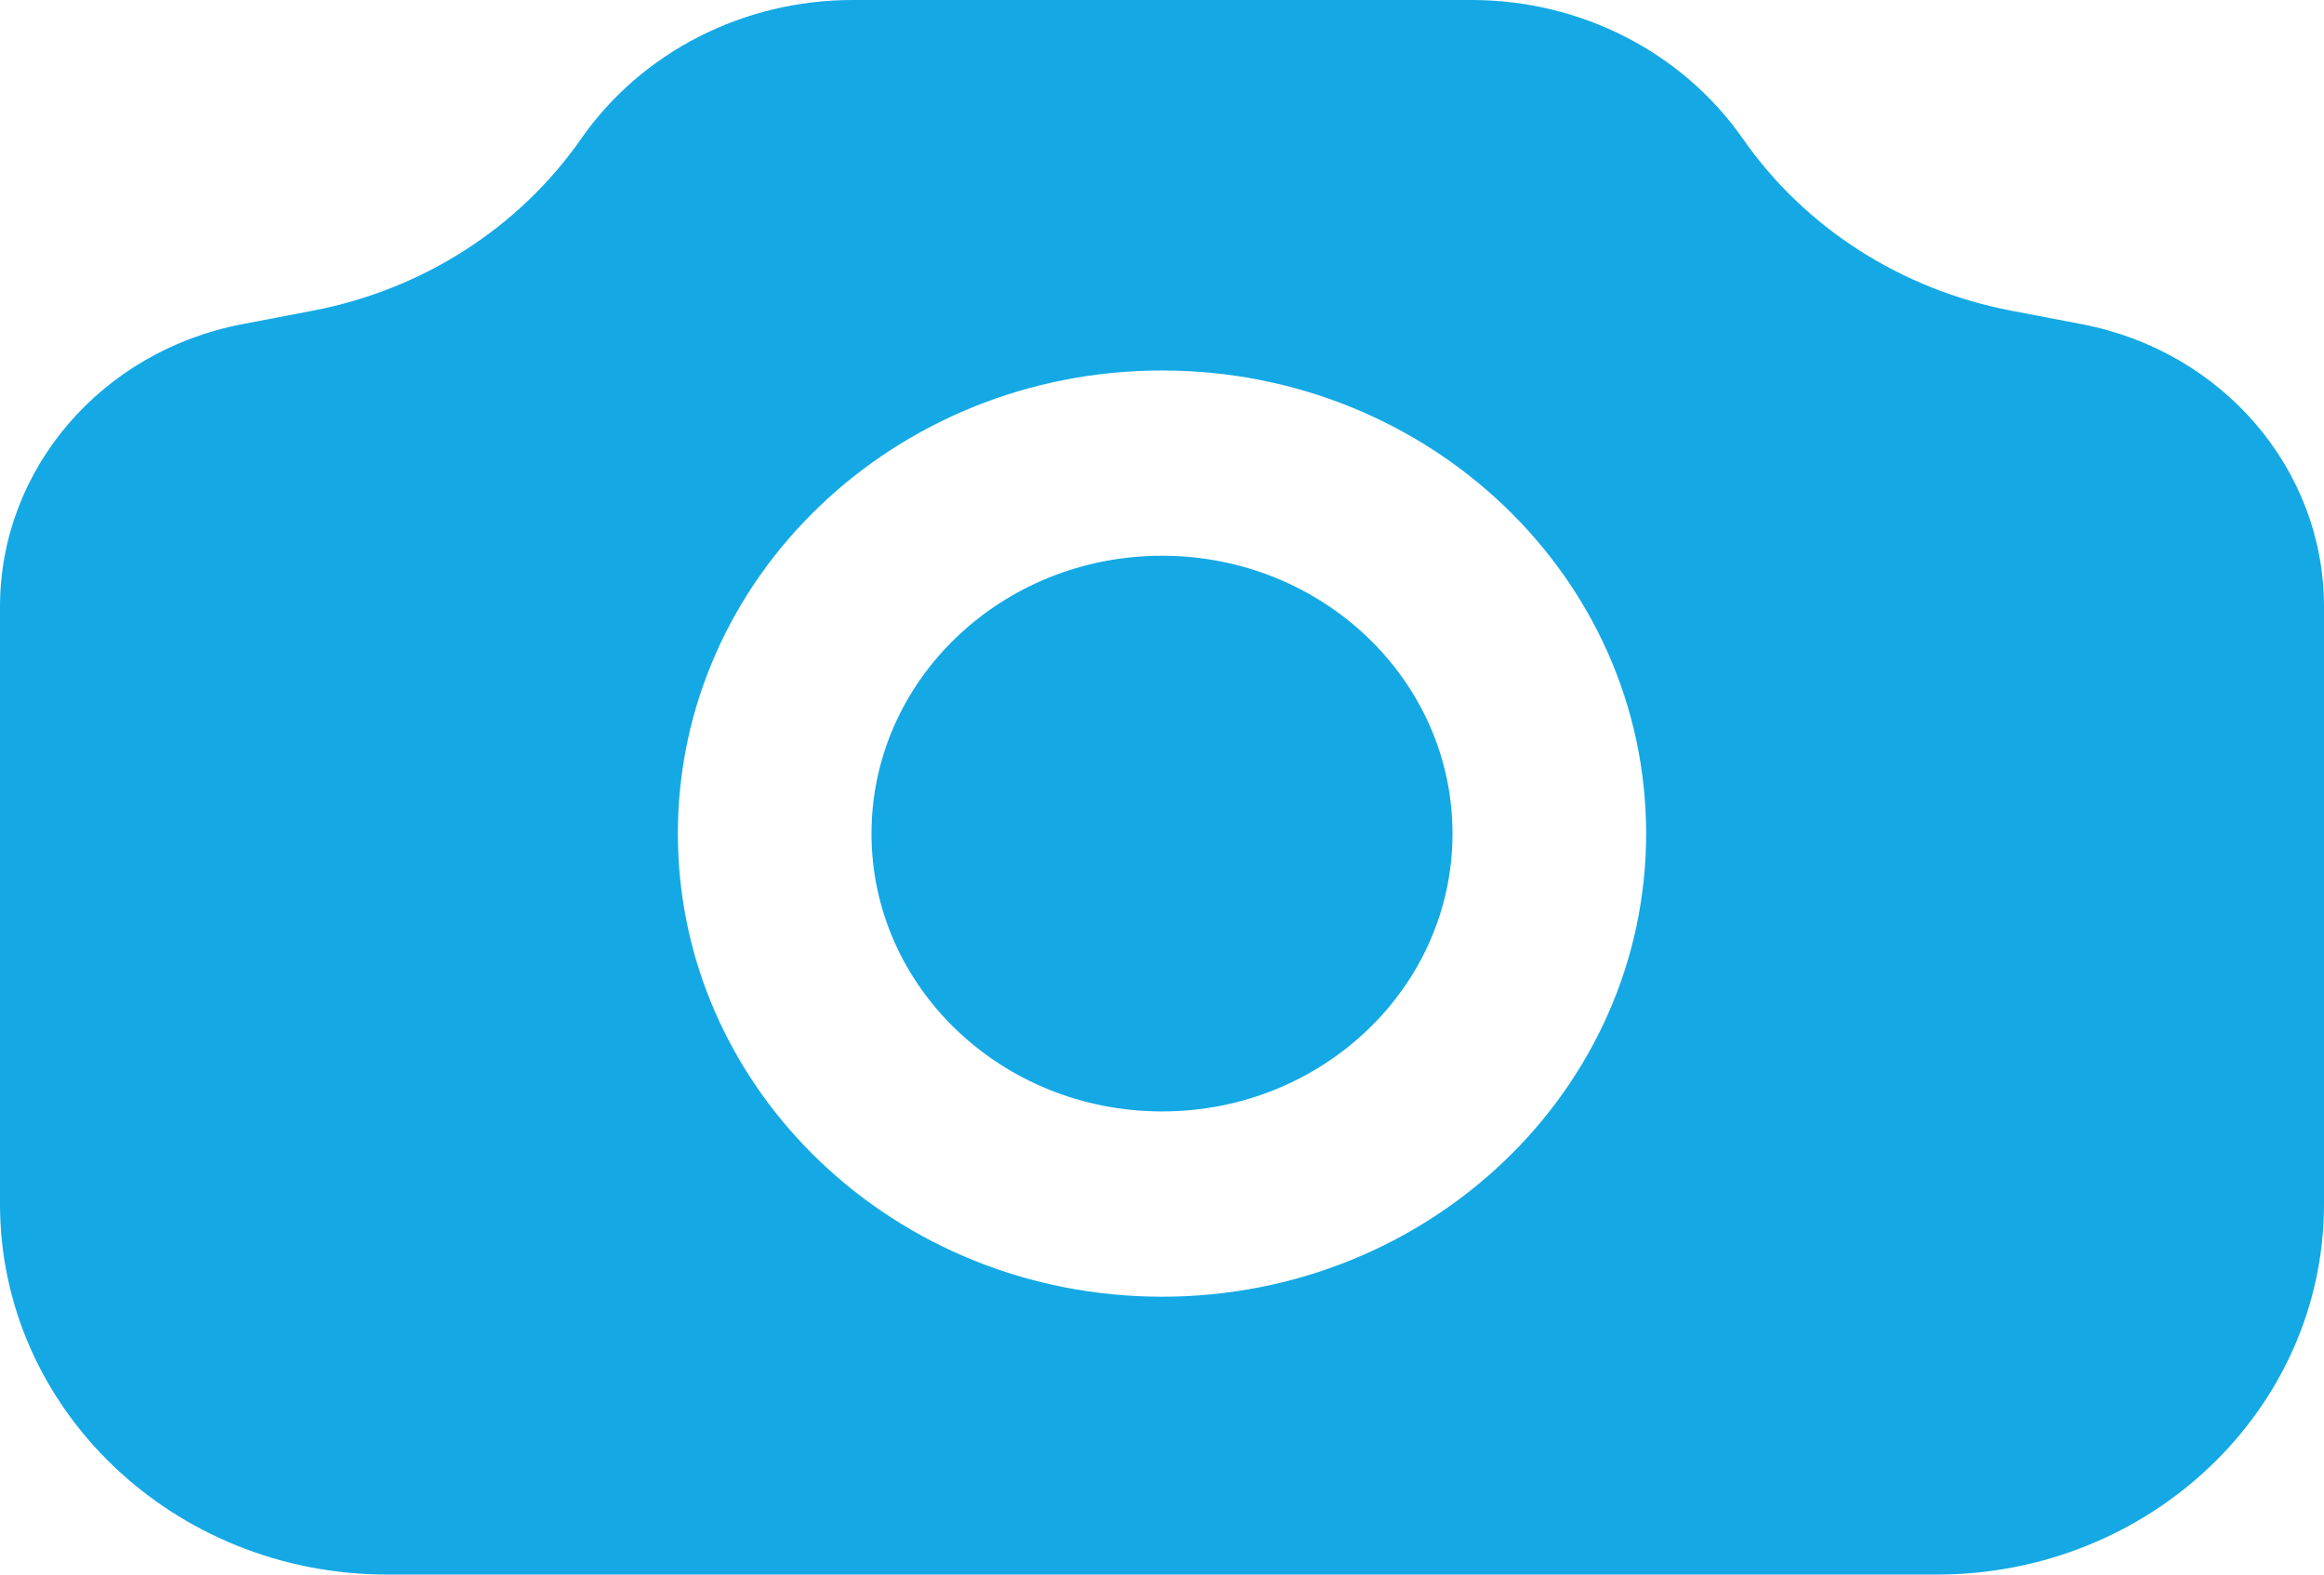 <svg width="31" height="21" viewBox="0 0 31 21" fill="none" xmlns="http://www.w3.org/2000/svg">
<g clip-path="url(#clip0_339_627)">
<path fill-rule="evenodd" clip-rule="evenodd" d="M3.229 4.324L4.175 4.143C5.637 3.863 6.923 3.039 7.75 1.853C8.557 0.695 9.915 0 11.37 0L19.63 0C21.084 0 22.443 0.695 23.25 1.853C24.077 3.039 25.363 3.863 26.825 4.143L27.771 4.324C29.648 4.683 31 6.259 31 8.091V16.059C31 18.788 28.687 21 25.833 21H5.167C2.313 21 0 18.788 0 16.059L0 8.091C0 6.259 1.352 4.683 3.229 4.324ZM15.5 17.294C19.067 17.294 21.958 14.529 21.958 11.118C21.958 7.706 19.067 4.941 15.5 4.941C11.933 4.941 9.042 7.706 9.042 11.118C9.042 14.529 11.933 17.294 15.5 17.294ZM15.5 14.823C13.36 14.823 11.625 13.164 11.625 11.118C11.625 9.071 13.36 7.412 15.5 7.412C17.64 7.412 19.375 9.071 19.375 11.118C19.375 13.164 17.64 14.823 15.5 14.823Z" fill="#14A9E4"/>
</g>
<defs>
<clipPath id="clip0_339_627">
<rect width="31" height="21" fill="white"/>
</clipPath>
</defs>
</svg>
